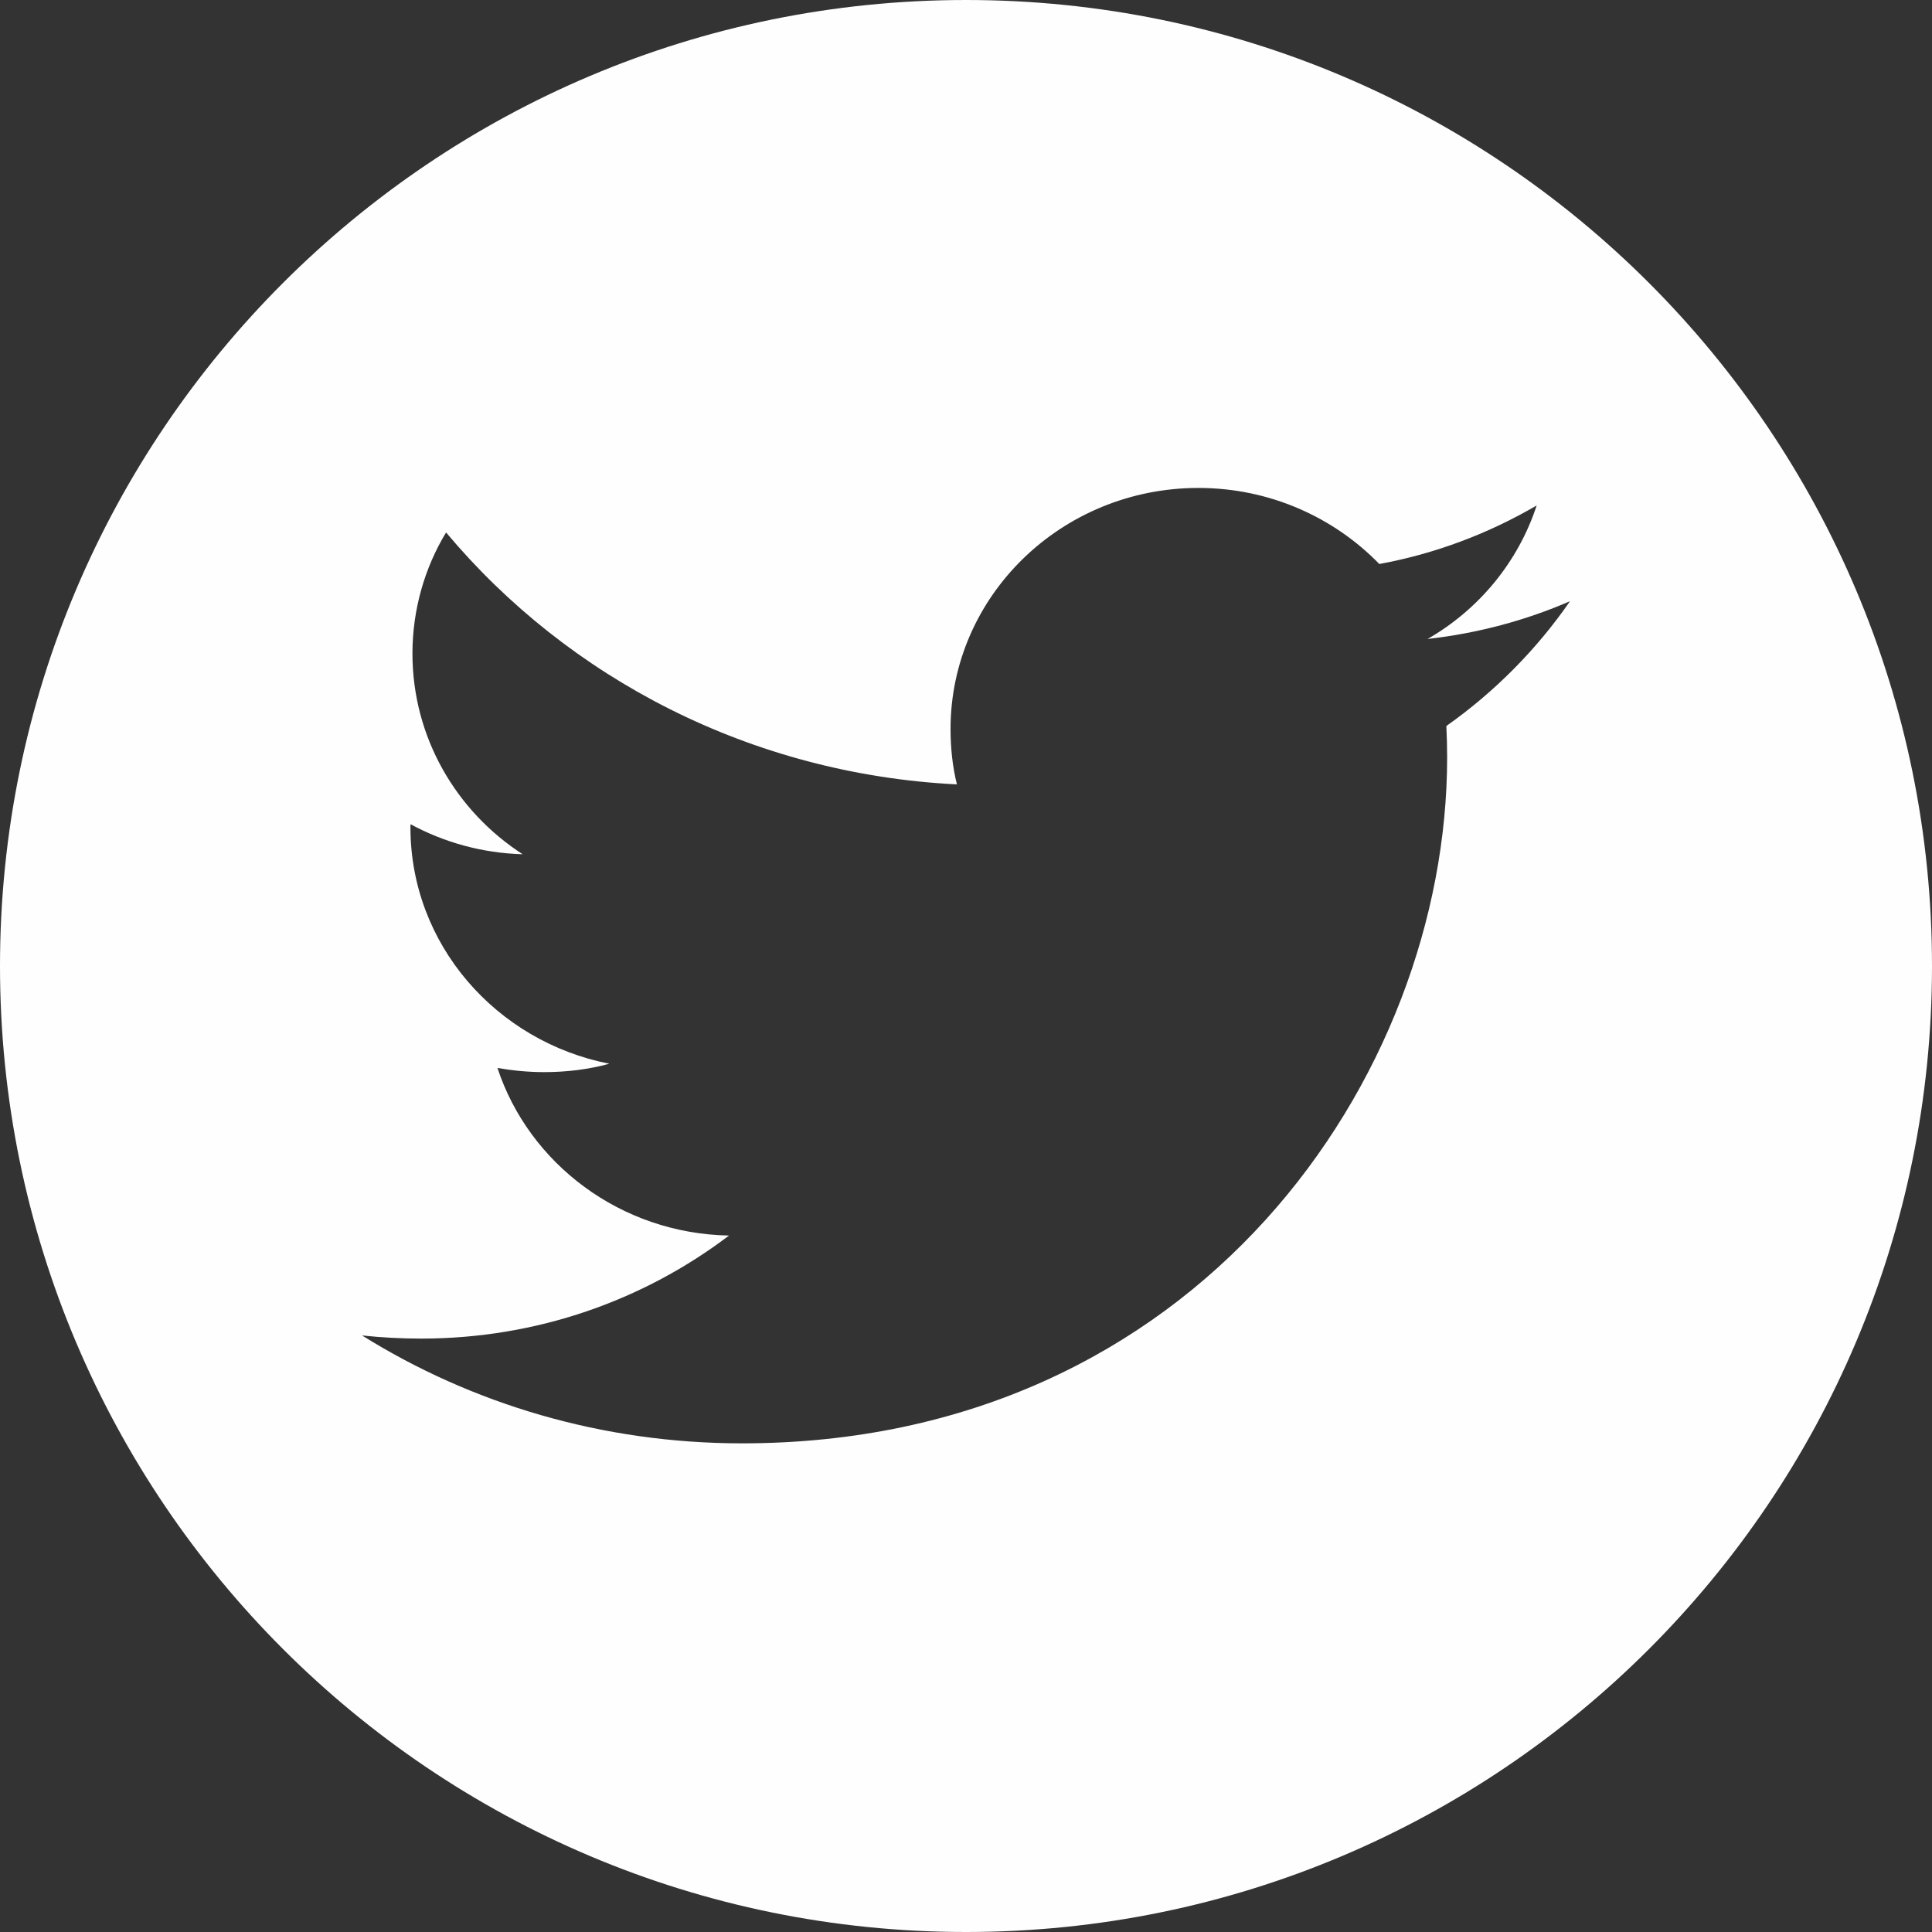 <?xml version="1.0" encoding="UTF-8"?>
<svg width="27px" height="27px" viewBox="0 0 27 27" version="1.1" xmlns="http://www.w3.org/2000/svg" xmlns:xlink="http://www.w3.org/1999/xlink">
    <rect x="0" y="0" width="27" height="27" fill="#333333" stroke="none"/>
    <!-- Generator: Sketch 52.4 (67378) - http://www.bohemiancoding.com/sketch -->
    <title>Fill 1</title>
    <desc>Created with Sketch.</desc>
    <g id="Symbols" stroke="none" stroke-width="1" fill="none" fill-rule="evenodd">
        <g id="Footer" transform="translate(-1292, -52)" fill="#FEFEFE">
            <path d="M1319,65.5 C1319,58.046 1312.955,52 1305.501,52 C1298.045,52 1292,58.046 1292,65.5 C1292,72.954 1298.045,79 1305.501,79 C1312.955,79 1319,72.954 1319,65.5 M1311.95,60.93 C1312.653,60.85 1313.321,60.671 1313.941,60.402 C1313.477,61.074 1312.89,61.668 1312.213,62.146 C1312.22,62.29 1312.224,62.435 1312.224,62.586 C1312.224,67.04 1308.74,72.171 1302.369,72.171 C1300.413,72.171 1298.591,71.618 1297.059,70.663 C1297.331,70.692 1297.603,70.707 1297.886,70.707 C1299.508,70.707 1300.999,70.17 1302.188,69.267 C1300.672,69.239 1299.393,68.262 1298.952,66.925 C1299.163,66.961 1299.378,66.983 1299.604,66.983 C1299.917,66.983 1300.224,66.946 1300.516,66.866 C1298.932,66.555 1297.736,65.196 1297.736,63.562 C1297.736,63.547 1297.736,63.534 1297.738,63.519 C1298.204,63.771 1298.738,63.923 1299.304,63.938 C1298.375,63.338 1297.764,62.303 1297.764,61.133 C1297.764,60.519 1297.936,59.932 1298.234,59.441 C1299.942,61.479 1302.495,62.818 1305.373,62.962 C1305.312,62.716 1305.284,62.455 1305.284,62.188 C1305.284,60.33 1306.835,58.819 1308.748,58.819 C1309.743,58.819 1310.643,59.23 1311.276,59.882 C1312.064,59.738 1312.807,59.454 1313.475,59.064 C1313.218,59.852 1312.668,60.519 1311.95,60.93" id="Fill-1"></path>
        </g>
    </g>
</svg>